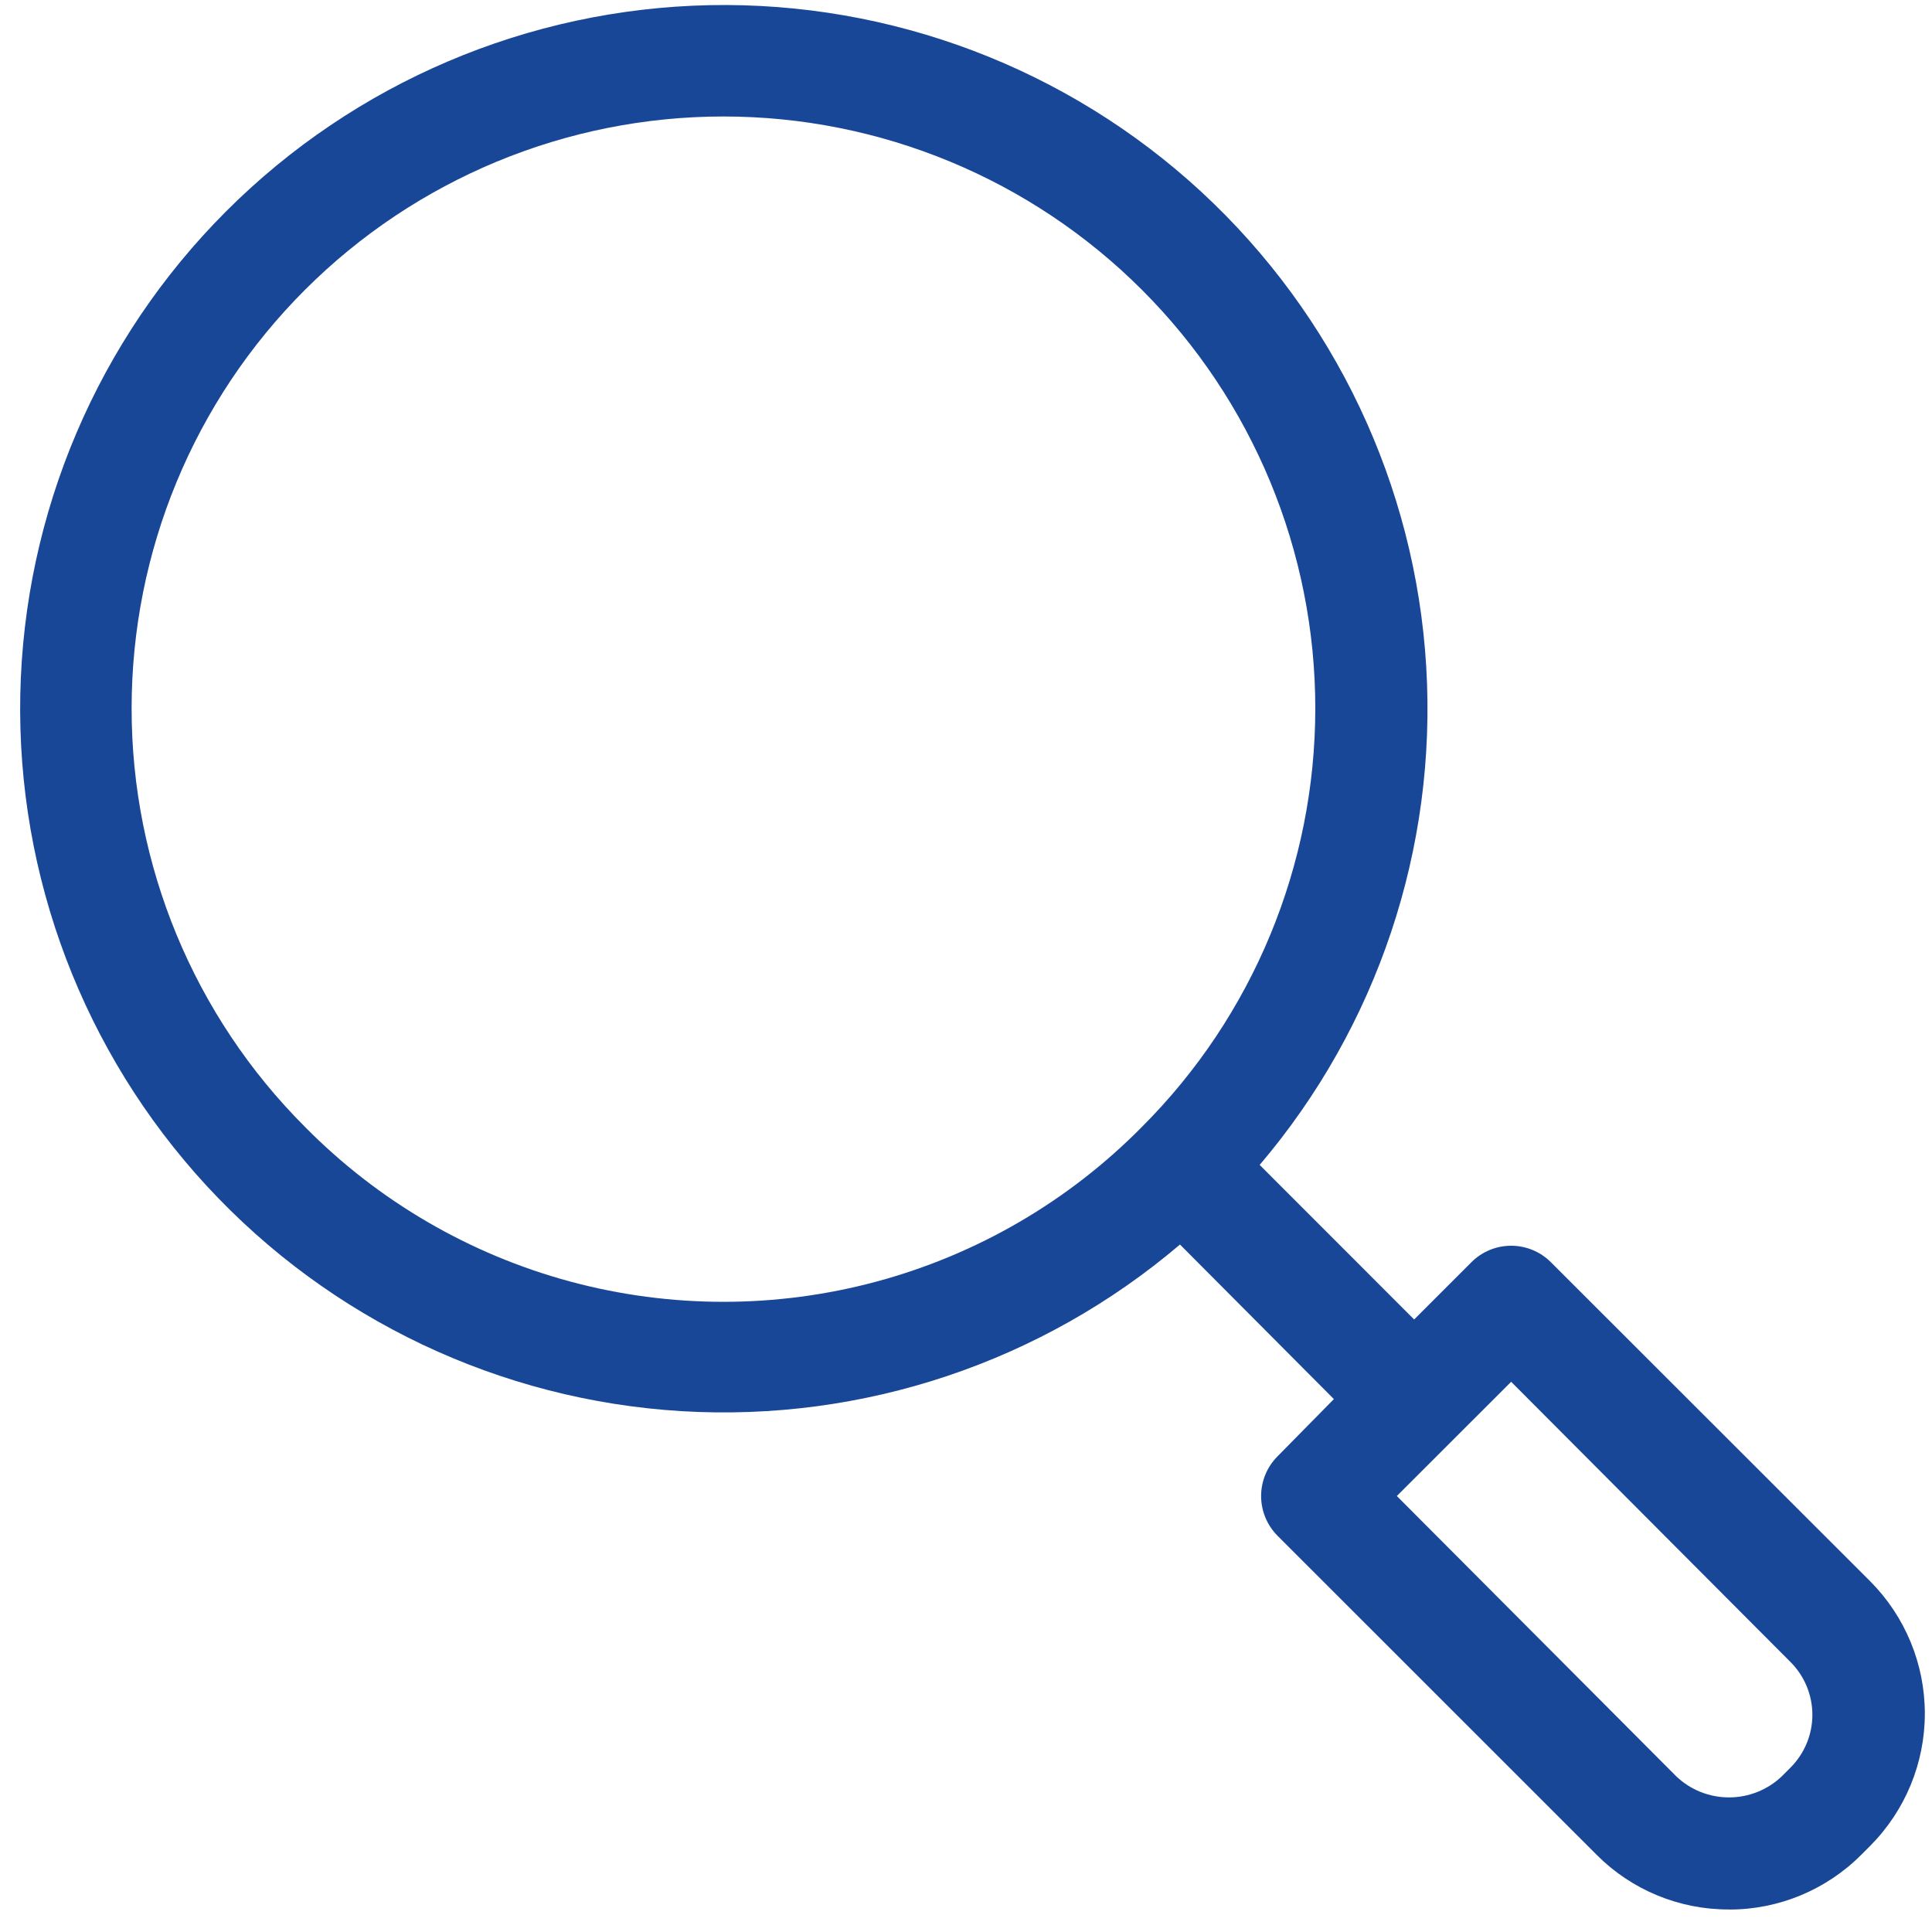 <?xml version="1.0" encoding="UTF-8"?>
<svg xmlns="http://www.w3.org/2000/svg" width="24" height="24" viewBox="0 0 24 24" fill="none">
  <g clip-path="url(#clip0_1861_25287)">
    <path d="M21.48 23.721C22.097 23.722 22.688 23.476 23.123 23.039L23.232 22.93C23.667 22.493 23.911 21.902 23.911 21.287C23.911 20.671 23.667 20.08 23.232 19.643L19.267 15.681C19.136 15.549 18.957 15.475 18.772 15.475C18.586 15.475 18.408 15.549 18.277 15.681L17.567 16.391L15.648 14.471C17.111 12.752 17.853 10.533 17.717 8.279C17.582 6.026 16.579 3.912 14.92 2.38C13.261 0.849 11.074 0.019 8.817 0.064C6.559 0.11 4.407 1.027 2.811 2.623C1.214 4.219 0.298 6.372 0.252 8.629C0.207 10.886 1.037 13.073 2.568 14.732C4.1 16.392 6.213 17.394 8.467 17.53C10.721 17.665 12.939 16.923 14.658 15.46L16.57 17.38L15.871 18.09C15.74 18.221 15.666 18.398 15.666 18.584C15.666 18.77 15.74 18.948 15.871 19.079L19.837 23.044C20.272 23.48 20.864 23.723 21.48 23.72L21.48 23.721ZM3.788 13.998C2.409 12.62 1.634 10.749 1.635 8.799C1.635 6.849 2.409 4.979 3.788 3.601C5.167 2.222 7.037 1.447 8.987 1.447C10.937 1.447 12.807 2.222 14.186 3.601C15.565 4.979 16.339 6.85 16.339 8.799C16.339 10.749 15.565 12.62 14.186 13.998C13.278 14.919 12.141 15.582 10.893 15.919C9.645 16.256 8.329 16.256 7.081 15.919C5.833 15.582 4.696 14.919 3.788 13.998H3.788ZM18.772 17.165L22.243 20.647C22.416 20.82 22.514 21.056 22.514 21.302C22.514 21.548 22.416 21.783 22.243 21.957L22.134 22.066C21.957 22.235 21.722 22.328 21.478 22.328C21.234 22.328 21 22.235 20.823 22.066L17.352 18.584L18.772 17.165Z" fill="#194798"></path>
  </g>
  <defs>
    <clipPath id="clip0_1861_25287">
      <rect width="24" height="24" fill="white"></rect>
    </clipPath>
  </defs>
</svg>
